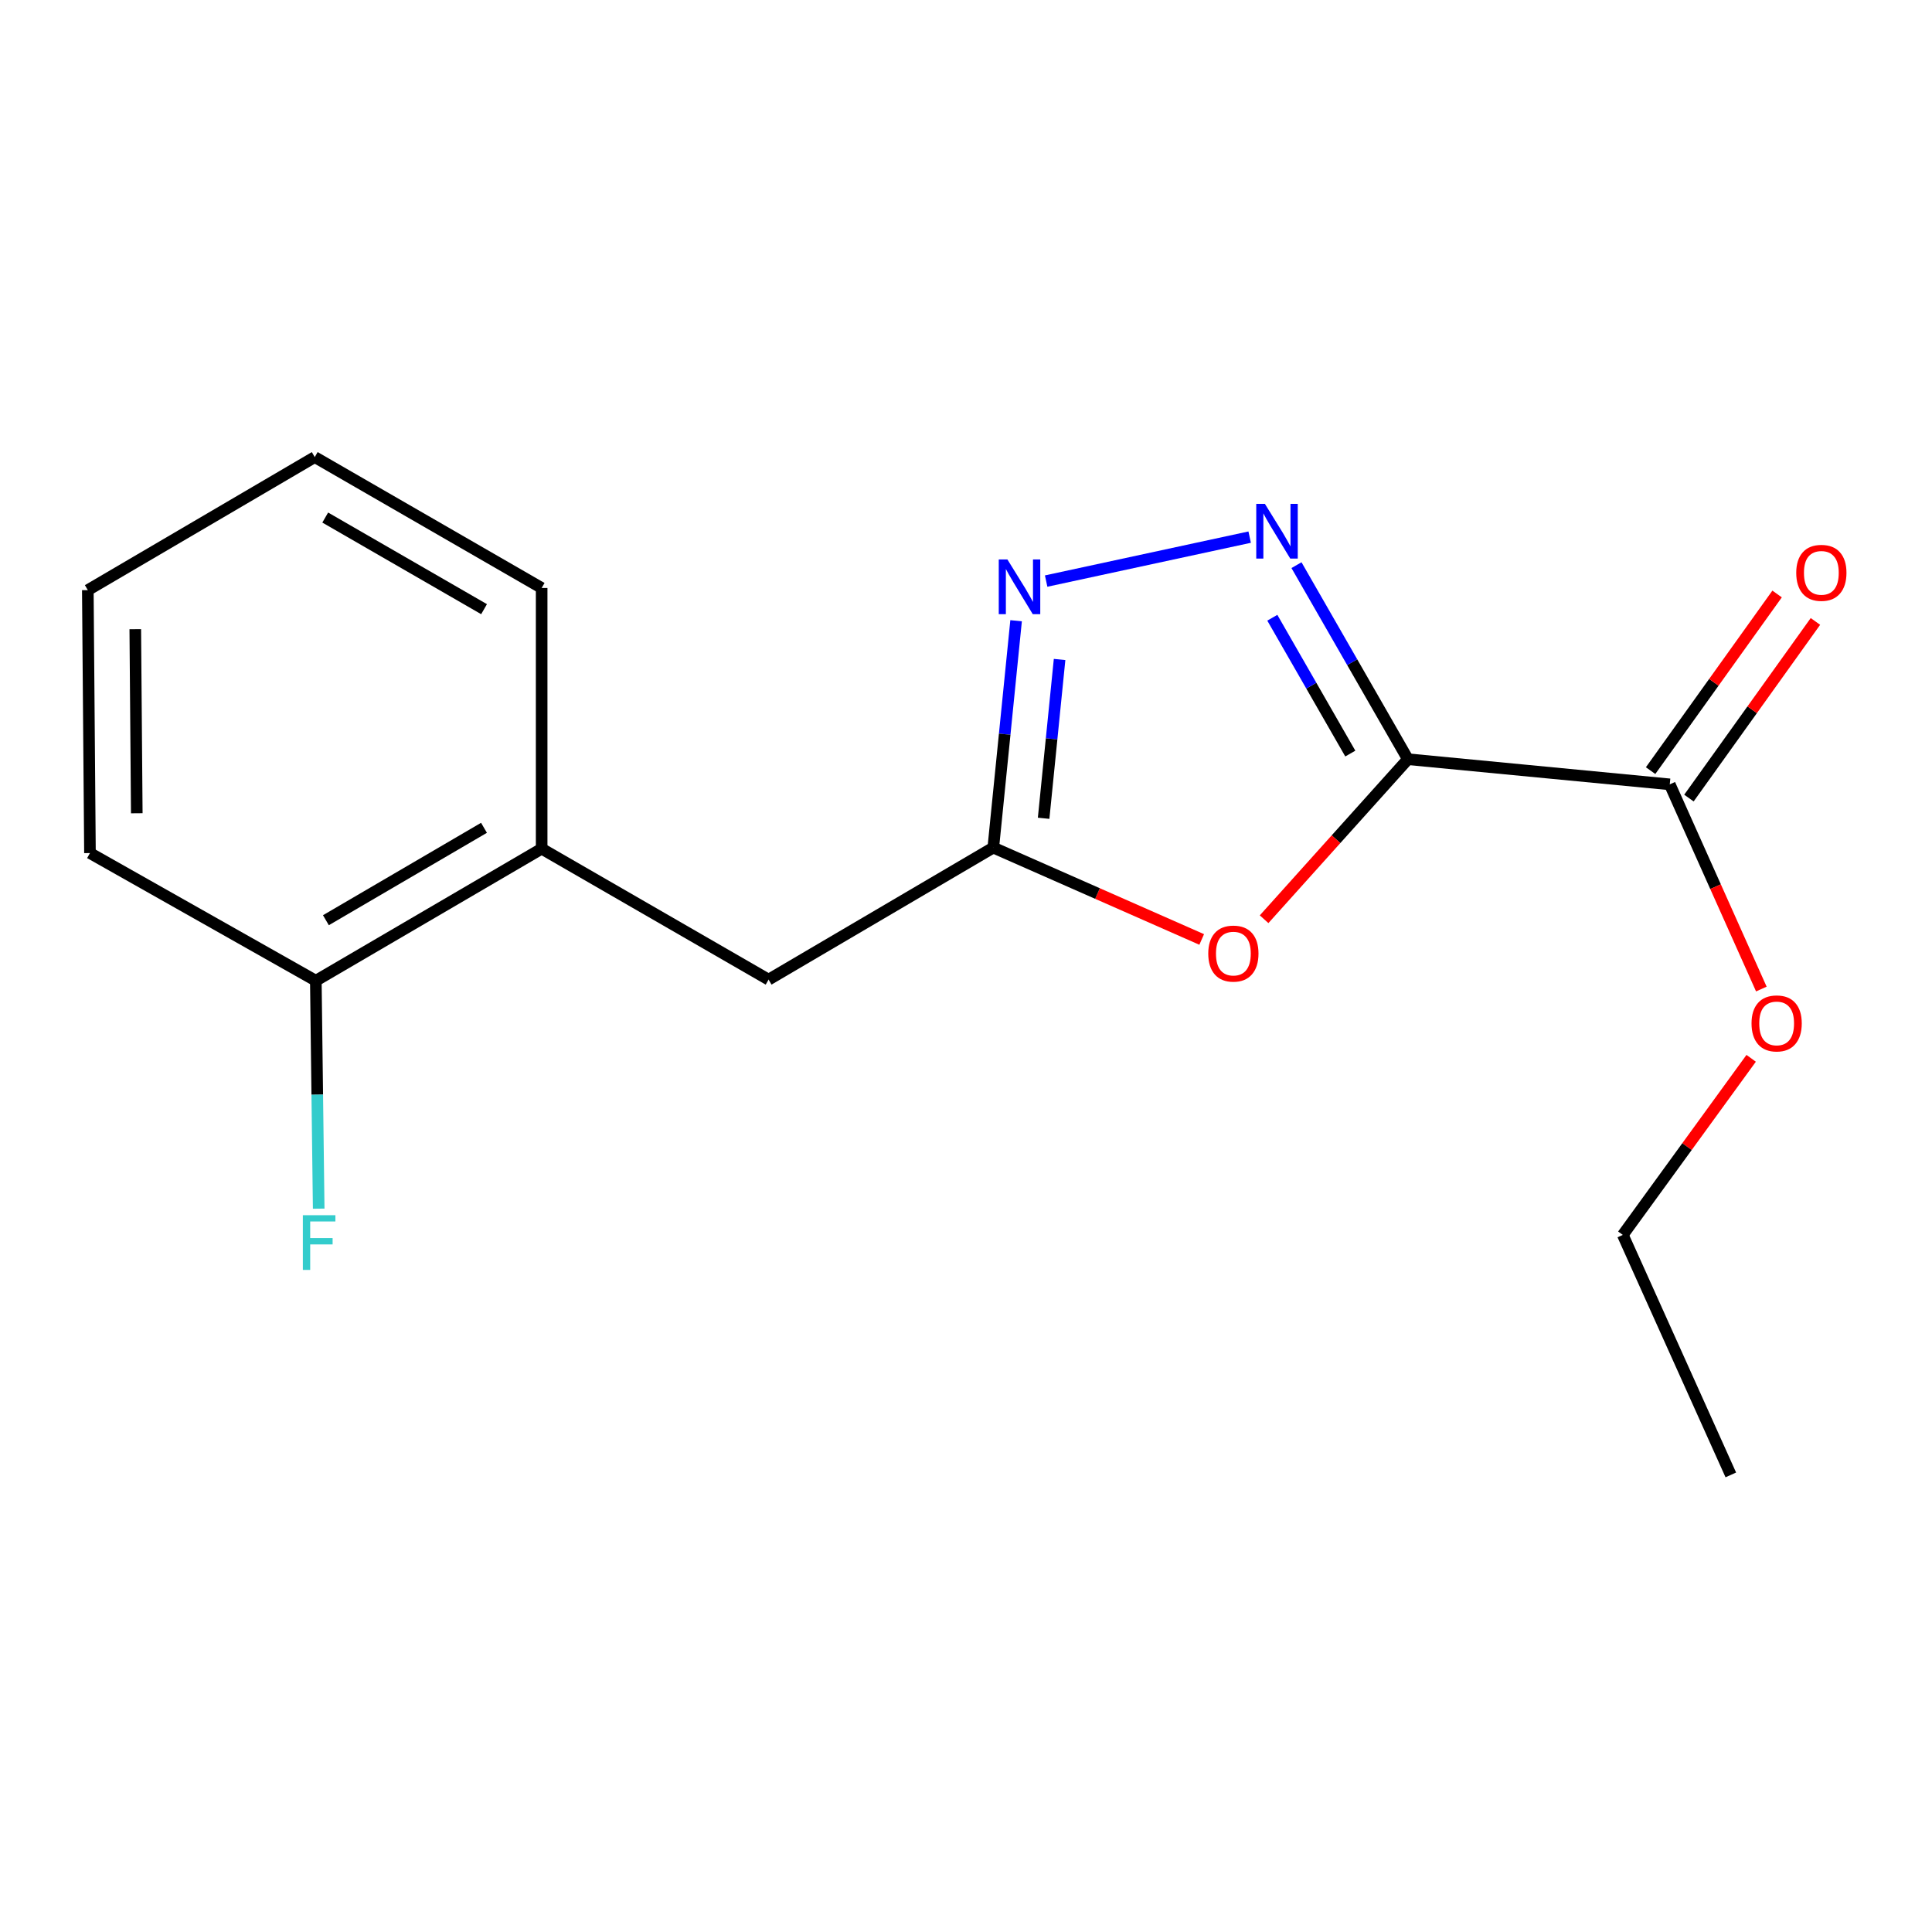 <?xml version='1.0' encoding='iso-8859-1'?>
<svg version='1.1' baseProfile='full'
              xmlns='http://www.w3.org/2000/svg'
                      xmlns:rdkit='http://www.rdkit.org/xml'
                      xmlns:xlink='http://www.w3.org/1999/xlink'
                  xml:space='preserve'
width='1000px' height='1000px' viewBox='0 0 1000 1000'>
<!-- END OF HEADER -->
<rect style='opacity:1.0;fill:#FFFFFF;stroke:none' width='1000' height='1000' x='0' y='0'> </rect>
<path class='bond-0' d='M 728.726,392.965 L 699.892,342.745' style='fill:none;fill-rule:evenodd;stroke:#000000;stroke-width:6px;stroke-linecap:butt;stroke-linejoin:miter;stroke-opacity:1' />
<path class='bond-0' d='M 699.892,342.745 L 671.058,292.525' style='fill:none;fill-rule:evenodd;stroke:#0000FF;stroke-width:6px;stroke-linecap:butt;stroke-linejoin:miter;stroke-opacity:1' />
<path class='bond-0' d='M 698.916,390.048 L 678.732,354.894' style='fill:none;fill-rule:evenodd;stroke:#000000;stroke-width:6px;stroke-linecap:butt;stroke-linejoin:miter;stroke-opacity:1' />
<path class='bond-0' d='M 678.732,354.894 L 658.548,319.74' style='fill:none;fill-rule:evenodd;stroke:#0000FF;stroke-width:6px;stroke-linecap:butt;stroke-linejoin:miter;stroke-opacity:1' />
<path class='bond-1' d='M 728.726,392.965 L 691.511,434.38' style='fill:none;fill-rule:evenodd;stroke:#000000;stroke-width:6px;stroke-linecap:butt;stroke-linejoin:miter;stroke-opacity:1' />
<path class='bond-1' d='M 691.511,434.38 L 654.296,475.794' style='fill:none;fill-rule:evenodd;stroke:#FF0000;stroke-width:6px;stroke-linecap:butt;stroke-linejoin:miter;stroke-opacity:1' />
<path class='bond-4' d='M 728.726,392.965 L 864.269,405.978' style='fill:none;fill-rule:evenodd;stroke:#000000;stroke-width:6px;stroke-linecap:butt;stroke-linejoin:miter;stroke-opacity:1' />
<path class='bond-2' d='M 646.827,278.018 L 541.483,300.765' style='fill:none;fill-rule:evenodd;stroke:#0000FF;stroke-width:6px;stroke-linecap:butt;stroke-linejoin:miter;stroke-opacity:1' />
<path class='bond-3' d='M 621.997,486.266 L 568.062,462.49' style='fill:none;fill-rule:evenodd;stroke:#FF0000;stroke-width:6px;stroke-linecap:butt;stroke-linejoin:miter;stroke-opacity:1' />
<path class='bond-3' d='M 568.062,462.49 L 514.127,438.715' style='fill:none;fill-rule:evenodd;stroke:#000000;stroke-width:6px;stroke-linecap:butt;stroke-linejoin:miter;stroke-opacity:1' />
<path class='bond-17' d='M 525.932,321.293 L 520.029,380.004' style='fill:none;fill-rule:evenodd;stroke:#0000FF;stroke-width:6px;stroke-linecap:butt;stroke-linejoin:miter;stroke-opacity:1' />
<path class='bond-17' d='M 520.029,380.004 L 514.127,438.715' style='fill:none;fill-rule:evenodd;stroke:#000000;stroke-width:6px;stroke-linecap:butt;stroke-linejoin:miter;stroke-opacity:1' />
<path class='bond-17' d='M 548.439,341.347 L 544.307,382.445' style='fill:none;fill-rule:evenodd;stroke:#0000FF;stroke-width:6px;stroke-linecap:butt;stroke-linejoin:miter;stroke-opacity:1' />
<path class='bond-17' d='M 544.307,382.445 L 540.176,423.542' style='fill:none;fill-rule:evenodd;stroke:#000000;stroke-width:6px;stroke-linecap:butt;stroke-linejoin:miter;stroke-opacity:1' />
<path class='bond-5' d='M 514.127,438.715 L 397.82,507.049' style='fill:none;fill-rule:evenodd;stroke:#000000;stroke-width:6px;stroke-linecap:butt;stroke-linejoin:miter;stroke-opacity:1' />
<path class='bond-7' d='M 874.188,413.082 L 906.926,367.368' style='fill:none;fill-rule:evenodd;stroke:#000000;stroke-width:6px;stroke-linecap:butt;stroke-linejoin:miter;stroke-opacity:1' />
<path class='bond-7' d='M 906.926,367.368 L 939.665,321.654' style='fill:none;fill-rule:evenodd;stroke:#FF0000;stroke-width:6px;stroke-linecap:butt;stroke-linejoin:miter;stroke-opacity:1' />
<path class='bond-7' d='M 854.35,398.875 L 887.089,353.161' style='fill:none;fill-rule:evenodd;stroke:#000000;stroke-width:6px;stroke-linecap:butt;stroke-linejoin:miter;stroke-opacity:1' />
<path class='bond-7' d='M 887.089,353.161 L 919.827,307.447' style='fill:none;fill-rule:evenodd;stroke:#FF0000;stroke-width:6px;stroke-linecap:butt;stroke-linejoin:miter;stroke-opacity:1' />
<path class='bond-9' d='M 864.269,405.978 L 887.969,458.952' style='fill:none;fill-rule:evenodd;stroke:#000000;stroke-width:6px;stroke-linecap:butt;stroke-linejoin:miter;stroke-opacity:1' />
<path class='bond-9' d='M 887.969,458.952 L 911.668,511.926' style='fill:none;fill-rule:evenodd;stroke:#FF0000;stroke-width:6px;stroke-linecap:butt;stroke-linejoin:miter;stroke-opacity:1' />
<path class='bond-6' d='M 397.82,507.049 L 280.36,439.284' style='fill:none;fill-rule:evenodd;stroke:#000000;stroke-width:6px;stroke-linecap:butt;stroke-linejoin:miter;stroke-opacity:1' />
<path class='bond-8' d='M 280.36,439.284 L 163.47,507.618' style='fill:none;fill-rule:evenodd;stroke:#000000;stroke-width:6px;stroke-linecap:butt;stroke-linejoin:miter;stroke-opacity:1' />
<path class='bond-8' d='M 250.512,428.47 L 168.689,476.303' style='fill:none;fill-rule:evenodd;stroke:#000000;stroke-width:6px;stroke-linecap:butt;stroke-linejoin:miter;stroke-opacity:1' />
<path class='bond-11' d='M 280.36,439.284 L 280.36,304.338' style='fill:none;fill-rule:evenodd;stroke:#000000;stroke-width:6px;stroke-linecap:butt;stroke-linejoin:miter;stroke-opacity:1' />
<path class='bond-10' d='M 163.47,507.618 L 164.213,566.609' style='fill:none;fill-rule:evenodd;stroke:#000000;stroke-width:6px;stroke-linecap:butt;stroke-linejoin:miter;stroke-opacity:1' />
<path class='bond-10' d='M 164.213,566.609 L 164.957,625.599' style='fill:none;fill-rule:evenodd;stroke:#33CCCC;stroke-width:6px;stroke-linecap:butt;stroke-linejoin:miter;stroke-opacity:1' />
<path class='bond-12' d='M 163.47,507.618 L 46.566,441.548' style='fill:none;fill-rule:evenodd;stroke:#000000;stroke-width:6px;stroke-linecap:butt;stroke-linejoin:miter;stroke-opacity:1' />
<path class='bond-13' d='M 906.401,547.779 L 873.183,593.484' style='fill:none;fill-rule:evenodd;stroke:#FF0000;stroke-width:6px;stroke-linecap:butt;stroke-linejoin:miter;stroke-opacity:1' />
<path class='bond-13' d='M 873.183,593.484 L 839.964,639.189' style='fill:none;fill-rule:evenodd;stroke:#000000;stroke-width:6px;stroke-linecap:butt;stroke-linejoin:miter;stroke-opacity:1' />
<path class='bond-15' d='M 280.36,304.338 L 162.914,236.587' style='fill:none;fill-rule:evenodd;stroke:#000000;stroke-width:6px;stroke-linecap:butt;stroke-linejoin:miter;stroke-opacity:1' />
<path class='bond-15' d='M 250.551,315.311 L 168.339,267.885' style='fill:none;fill-rule:evenodd;stroke:#000000;stroke-width:6px;stroke-linecap:butt;stroke-linejoin:miter;stroke-opacity:1' />
<path class='bond-18' d='M 46.566,441.548 L 45.455,305.45' style='fill:none;fill-rule:evenodd;stroke:#000000;stroke-width:6px;stroke-linecap:butt;stroke-linejoin:miter;stroke-opacity:1' />
<path class='bond-18' d='M 70.799,420.934 L 70.021,325.665' style='fill:none;fill-rule:evenodd;stroke:#000000;stroke-width:6px;stroke-linecap:butt;stroke-linejoin:miter;stroke-opacity:1' />
<path class='bond-14' d='M 839.964,639.189 L 895.867,763.413' style='fill:none;fill-rule:evenodd;stroke:#000000;stroke-width:6px;stroke-linecap:butt;stroke-linejoin:miter;stroke-opacity:1' />
<path class='bond-16' d='M 162.914,236.587 L 45.455,305.45' style='fill:none;fill-rule:evenodd;stroke:#000000;stroke-width:6px;stroke-linecap:butt;stroke-linejoin:miter;stroke-opacity:1' />
<path  class='atom-1' d='M 654.715 260.803
L 663.995 275.803
Q 664.915 277.283, 666.395 279.963
Q 667.875 282.643, 667.955 282.803
L 667.955 260.803
L 671.715 260.803
L 671.715 289.123
L 667.835 289.123
L 657.875 272.723
Q 656.715 270.803, 655.475 268.603
Q 654.275 266.403, 653.915 265.723
L 653.915 289.123
L 650.235 289.123
L 650.235 260.803
L 654.715 260.803
' fill='#0000FF'/>
<path  class='atom-2' d='M 625.392 493.573
Q 625.392 486.773, 628.752 482.973
Q 632.112 479.173, 638.392 479.173
Q 644.672 479.173, 648.032 482.973
Q 651.392 486.773, 651.392 493.573
Q 651.392 500.453, 647.992 504.373
Q 644.592 508.253, 638.392 508.253
Q 632.152 508.253, 628.752 504.373
Q 625.392 500.493, 625.392 493.573
M 638.392 505.053
Q 642.712 505.053, 645.032 502.173
Q 647.392 499.253, 647.392 493.573
Q 647.392 488.013, 645.032 485.213
Q 642.712 482.373, 638.392 482.373
Q 634.072 482.373, 631.712 485.173
Q 629.392 487.973, 629.392 493.573
Q 629.392 499.293, 631.712 502.173
Q 634.072 505.053, 638.392 505.053
' fill='#FF0000'/>
<path  class='atom-3' d='M 521.436 289.581
L 530.716 304.581
Q 531.636 306.061, 533.116 308.741
Q 534.596 311.421, 534.676 311.581
L 534.676 289.581
L 538.436 289.581
L 538.436 317.901
L 534.556 317.901
L 524.596 301.501
Q 523.436 299.581, 522.196 297.381
Q 520.996 295.181, 520.636 294.501
L 520.636 317.901
L 516.956 317.901
L 516.956 289.581
L 521.436 289.581
' fill='#0000FF'/>
<path  class='atom-8' d='M 929.729 296.501
Q 929.729 289.701, 933.089 285.901
Q 936.449 282.101, 942.729 282.101
Q 949.009 282.101, 952.369 285.901
Q 955.729 289.701, 955.729 296.501
Q 955.729 303.381, 952.329 307.301
Q 948.929 311.181, 942.729 311.181
Q 936.489 311.181, 933.089 307.301
Q 929.729 303.421, 929.729 296.501
M 942.729 307.981
Q 947.049 307.981, 949.369 305.101
Q 951.729 302.181, 951.729 296.501
Q 951.729 290.941, 949.369 288.141
Q 947.049 285.301, 942.729 285.301
Q 938.409 285.301, 936.049 288.101
Q 933.729 290.901, 933.729 296.501
Q 933.729 302.221, 936.049 305.101
Q 938.409 307.981, 942.729 307.981
' fill='#FF0000'/>
<path  class='atom-10' d='M 906.59 529.713
Q 906.59 522.913, 909.95 519.113
Q 913.31 515.313, 919.59 515.313
Q 925.87 515.313, 929.23 519.113
Q 932.59 522.913, 932.59 529.713
Q 932.59 536.593, 929.19 540.513
Q 925.79 544.393, 919.59 544.393
Q 913.35 544.393, 909.95 540.513
Q 906.59 536.633, 906.59 529.713
M 919.59 541.193
Q 923.91 541.193, 926.23 538.313
Q 928.59 535.393, 928.59 529.713
Q 928.59 524.153, 926.23 521.353
Q 923.91 518.513, 919.59 518.513
Q 915.27 518.513, 912.91 521.313
Q 910.59 524.113, 910.59 529.713
Q 910.59 535.433, 912.91 538.313
Q 915.27 541.193, 919.59 541.193
' fill='#FF0000'/>
<path  class='atom-11' d='M 156.758 628.988
L 173.598 628.988
L 173.598 632.228
L 160.558 632.228
L 160.558 640.828
L 172.158 640.828
L 172.158 644.108
L 160.558 644.108
L 160.558 657.308
L 156.758 657.308
L 156.758 628.988
' fill='#33CCCC'/>
</svg>
